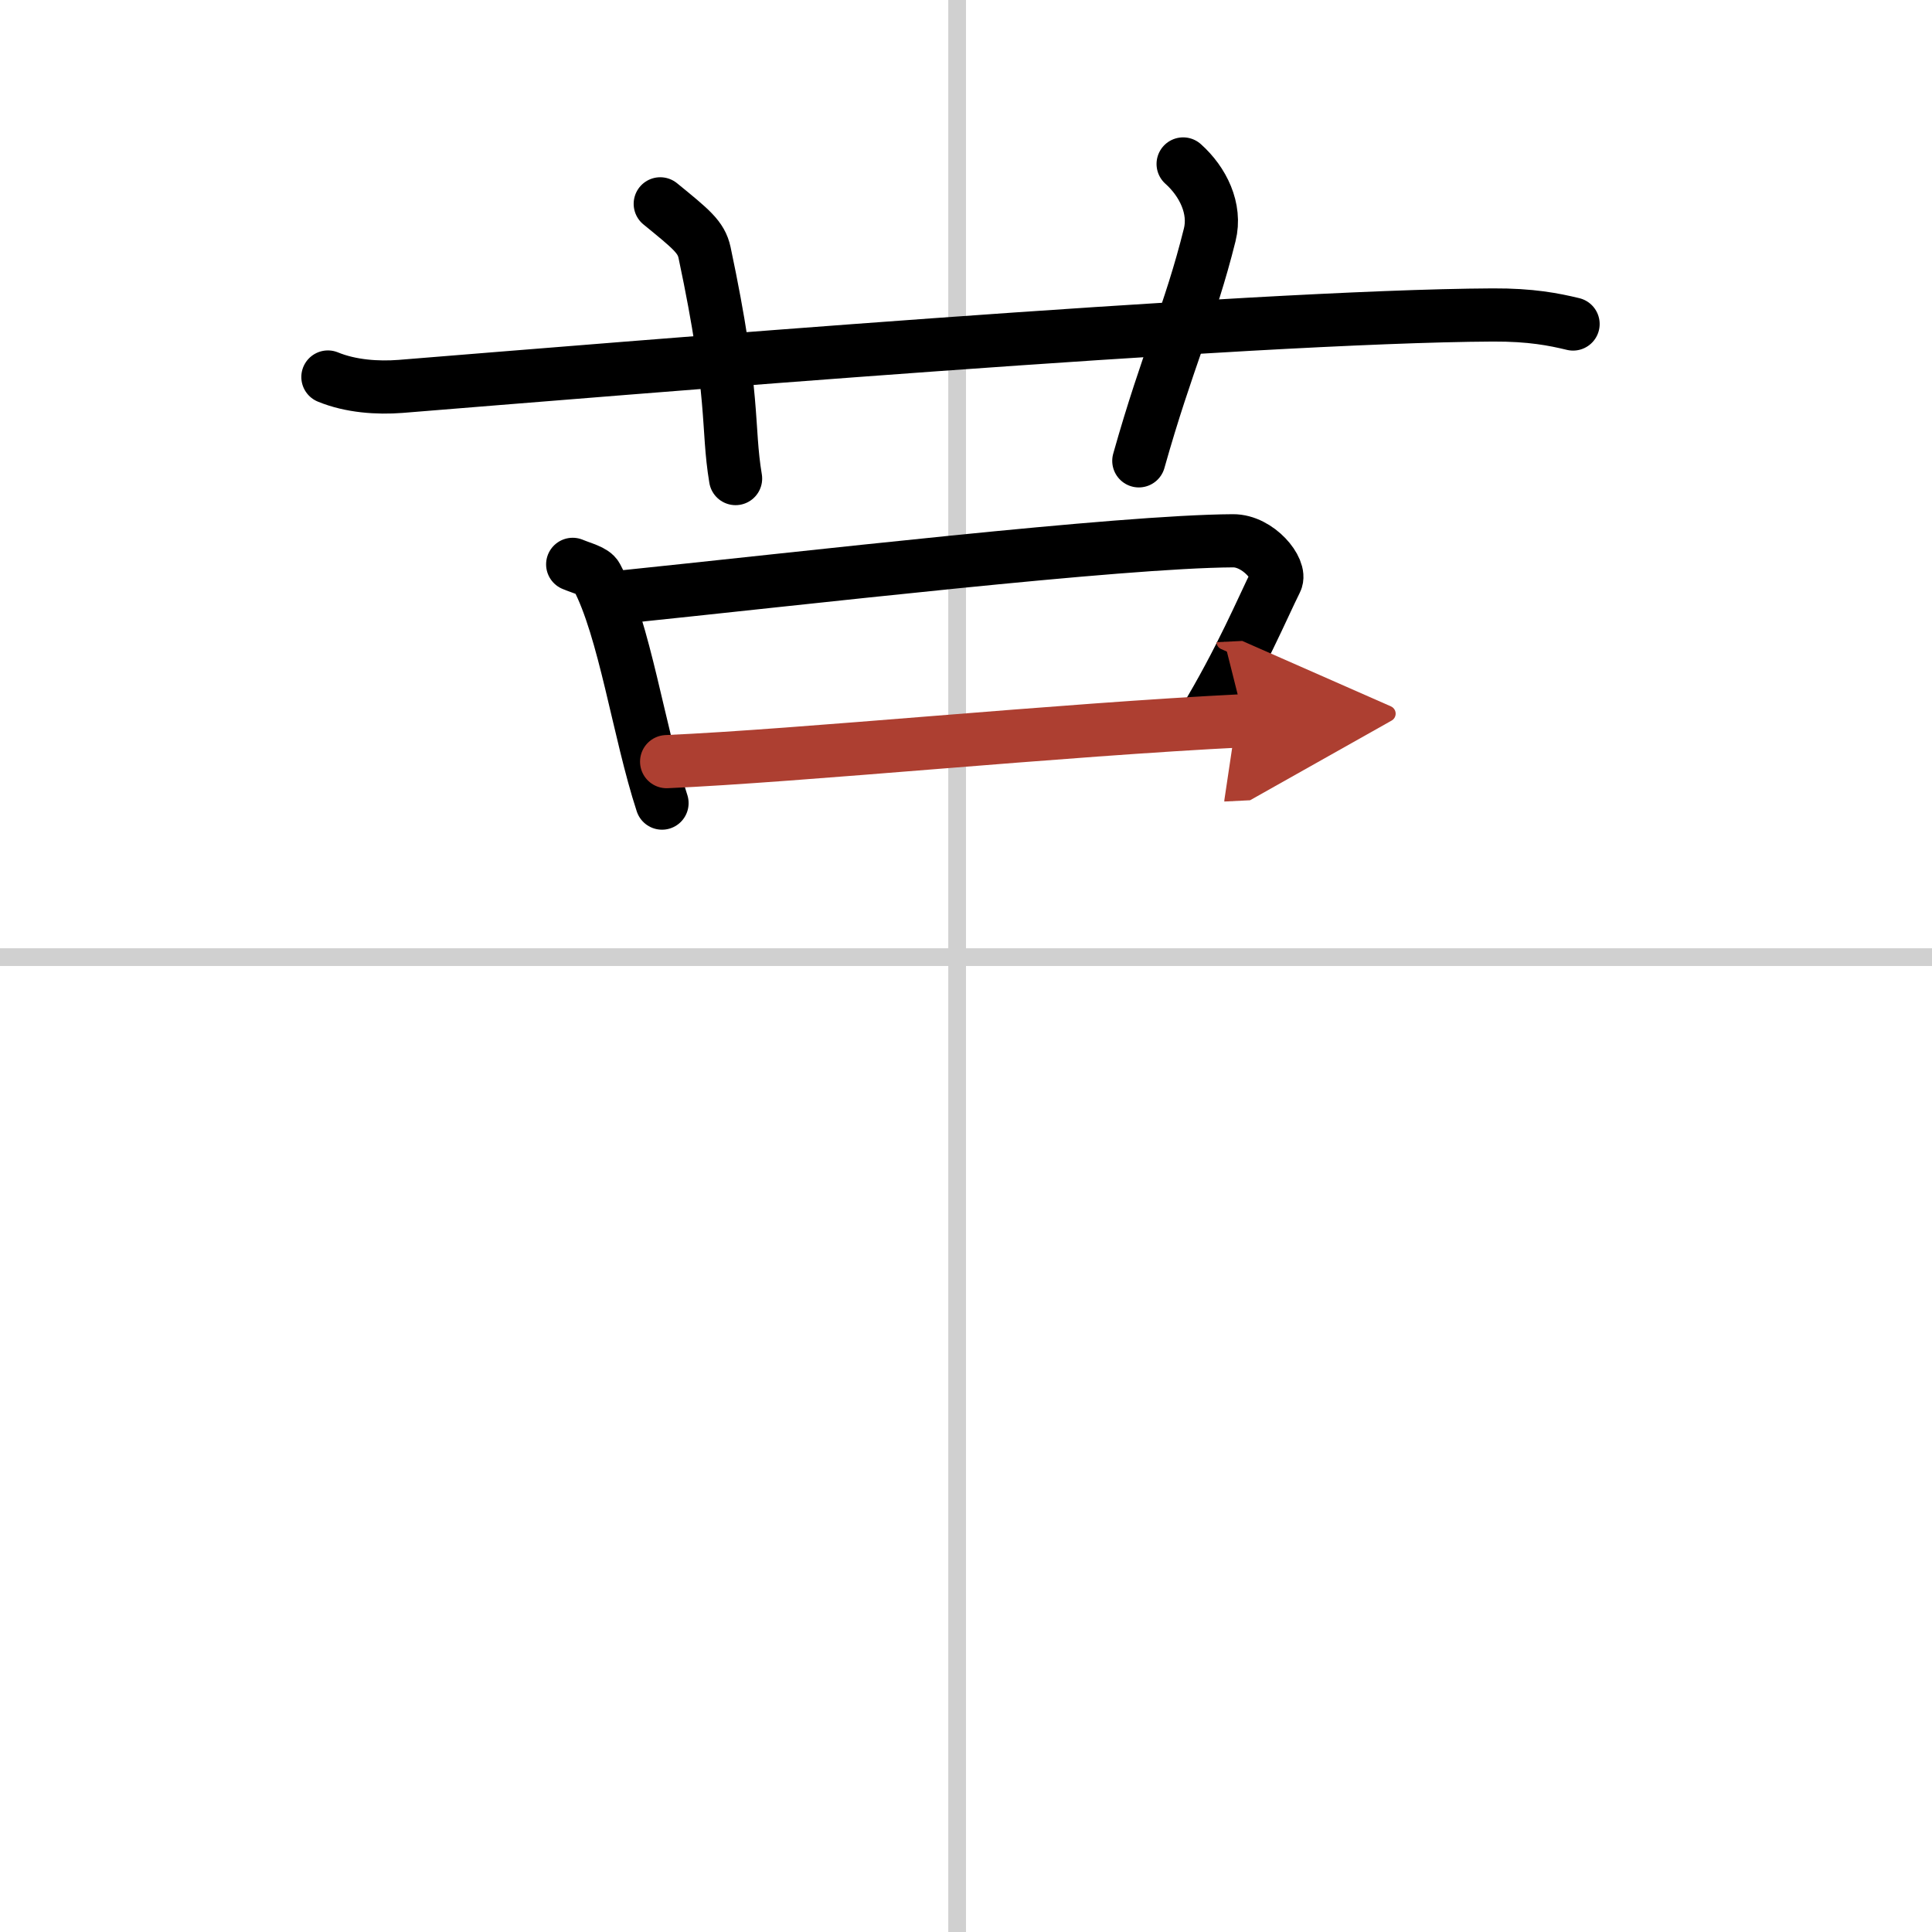 <svg width="400" height="400" viewBox="0 0 109 109" xmlns="http://www.w3.org/2000/svg"><defs><marker id="a" markerWidth="4" orient="auto" refX="1" refY="5" viewBox="0 0 10 10"><polyline points="0 0 10 5 0 10 1 5" fill="#ad3f31" stroke="#ad3f31"/></marker></defs><g fill="none" stroke="#000" stroke-linecap="round" stroke-linejoin="round" stroke-width="3"><rect width="100%" height="100%" fill="#fff" stroke="#fff"/><line x1="54" x2="54" y2="109" stroke="#d0d0d0" stroke-width="1"/><line x2="109" y1="54" y2="54" stroke="#d0d0d0" stroke-width="1"/><path d="m18.5 21.27c1.29 0.53 2.8 0.63 4.1 0.53 11.9-0.96 47.9-3.96 61.62-4.03 2.16-0.01 3.45 0.25 4.53 0.51"/><path d="M37.25,11.5c1.75,1.43,2.31,1.87,2.5,2.75C41.5,22.5,41,24,41.5,27"/><path d="m66.75 9.25c1.12 1 1.87 2.52 1.5 4-1.12 4.5-2.38 7-4 12.75"/><path d="m32.31 31.84c0.55 0.23 1.18 0.37 1.35 0.69 1.58 2.96 2.38 8.78 3.69 12.78"/><path d="m34.44 33.75c11.24-1.16 28.68-3.2 35.12-3.24 1.44-0.01 2.75 1.63 2.43 2.26-0.74 1.48-1.99 4.48-4.1 7.96"/><path d="m37.61 42.97c7.56-0.33 22.2-1.8 32.59-2.31" marker-end="url(#a)" stroke="#ad3f31"/></g></svg>
